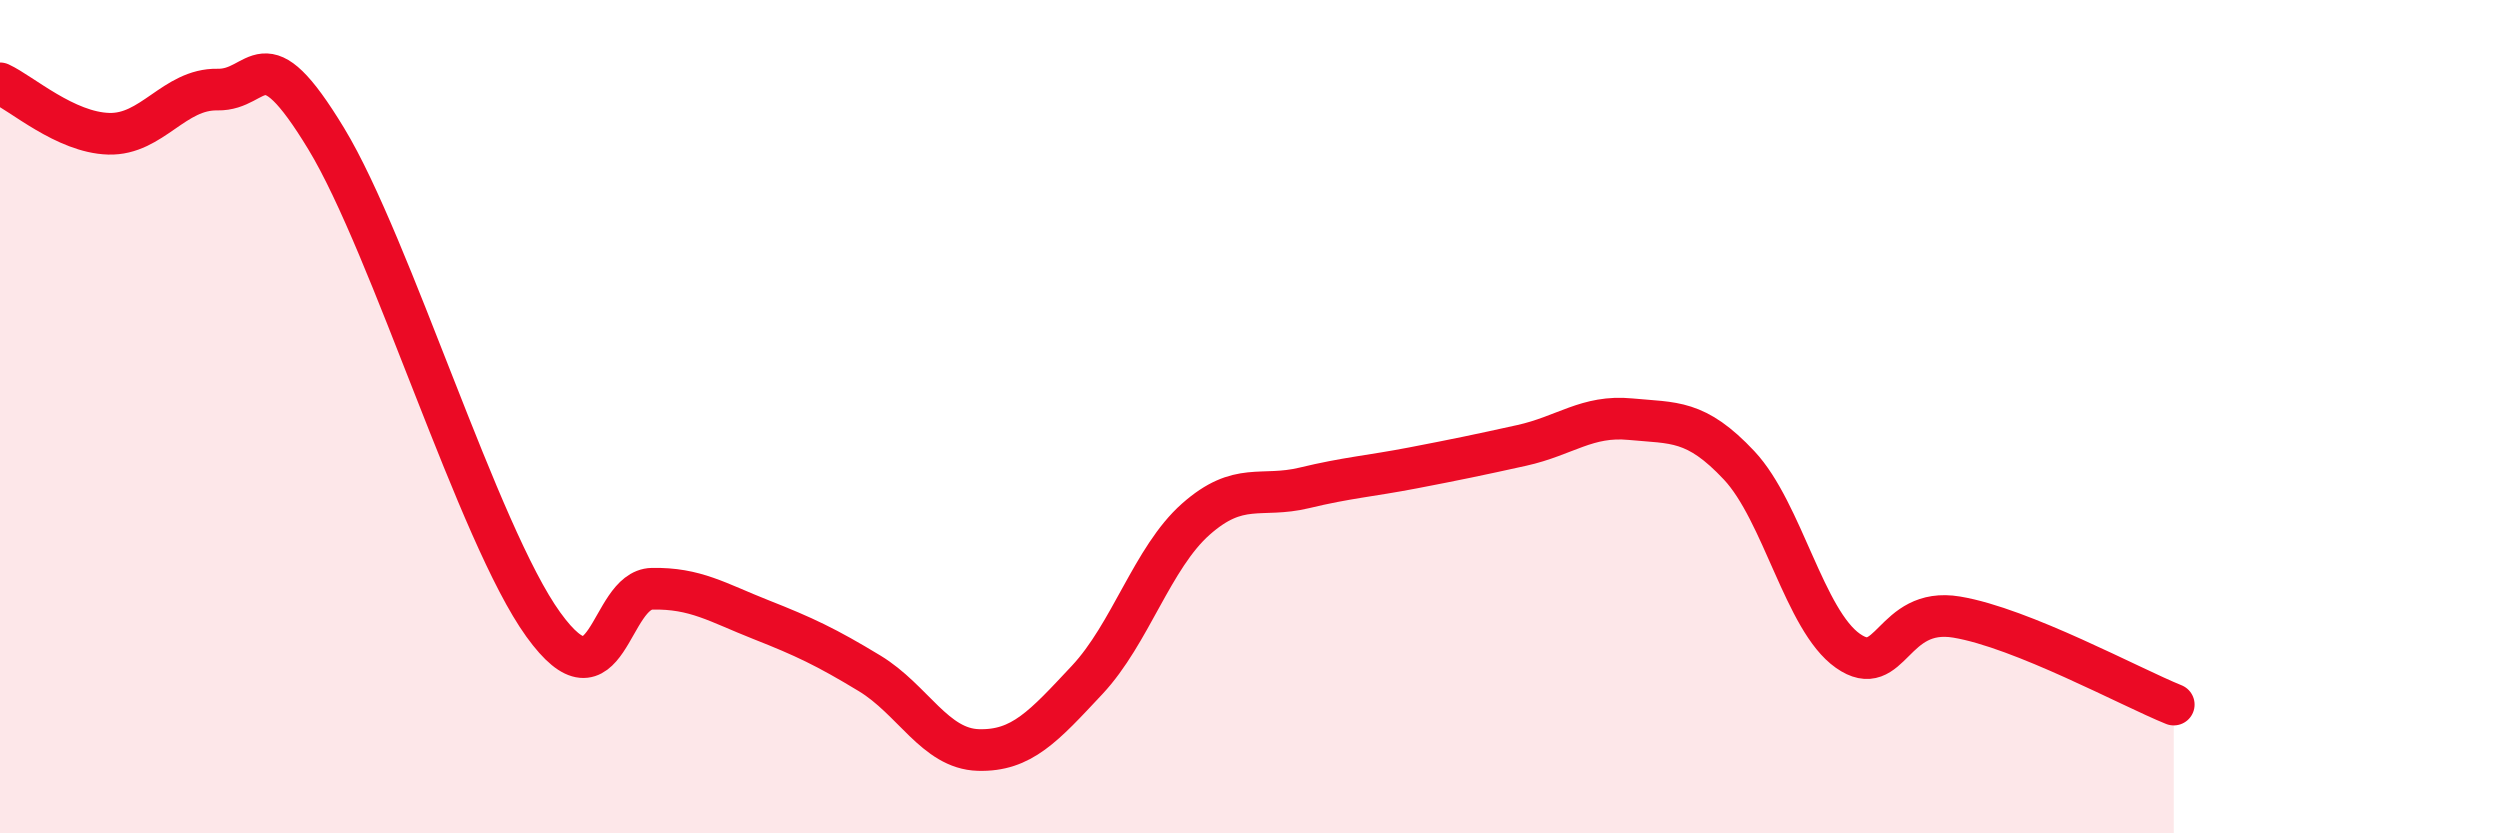 
    <svg width="60" height="20" viewBox="0 0 60 20" xmlns="http://www.w3.org/2000/svg">
      <path
        d="M 0,2 C 0.52,2.24 1.57,3.18 2.61,3.21 C 3.65,3.24 4.18,2.13 5.22,2.15 C 6.26,2.17 6.27,0.76 7.83,3.33 C 9.39,5.9 11.48,12.83 13.04,14.99 C 14.6,17.15 14.61,14.15 15.65,14.13 C 16.69,14.11 17.22,14.46 18.26,14.87 C 19.3,15.28 19.83,15.53 20.87,16.16 C 21.91,16.79 22.44,17.97 23.48,18 C 24.52,18.03 25.05,17.43 26.09,16.32 C 27.13,15.21 27.66,13.38 28.7,12.46 C 29.74,11.54 30.26,11.96 31.3,11.71 C 32.34,11.46 32.87,11.43 33.91,11.23 C 34.95,11.03 35.48,10.92 36.52,10.69 C 37.56,10.46 38.09,9.96 39.13,10.06 C 40.17,10.16 40.7,10.06 41.74,11.17 C 42.78,12.28 43.31,14.89 44.35,15.62 C 45.39,16.35 45.4,14.55 46.96,14.81 C 48.52,15.07 51.13,16.49 52.17,16.91L52.17 20L0 20Z"
        fill="#EB0A25"
        opacity="0.1"
        stroke-linecap="round"
        stroke-linejoin="round"
      />
      <path
        d="M 0,2 C 0.52,2.24 1.57,3.18 2.61,3.21 C 3.65,3.24 4.18,2.13 5.22,2.15 C 6.26,2.17 6.27,0.76 7.83,3.33 C 9.39,5.9 11.48,12.83 13.04,14.99 C 14.6,17.15 14.61,14.15 15.65,14.13 C 16.69,14.11 17.22,14.46 18.26,14.87 C 19.3,15.28 19.83,15.53 20.87,16.16 C 21.91,16.79 22.44,17.97 23.48,18 C 24.52,18.03 25.05,17.43 26.09,16.32 C 27.13,15.21 27.66,13.38 28.7,12.46 C 29.74,11.54 30.26,11.96 31.3,11.71 C 32.34,11.46 32.87,11.43 33.91,11.23 C 34.95,11.03 35.48,10.92 36.52,10.69 C 37.56,10.46 38.09,9.96 39.13,10.06 C 40.17,10.16 40.7,10.06 41.74,11.17 C 42.78,12.28 43.31,14.89 44.35,15.62 C 45.39,16.35 45.4,14.55 46.96,14.81 C 48.52,15.07 51.13,16.49 52.17,16.91"
        stroke="#EB0A25"
        stroke-width="1"
        fill="none"
        stroke-linecap="round"
        stroke-linejoin="round"
      />
    </svg>
  